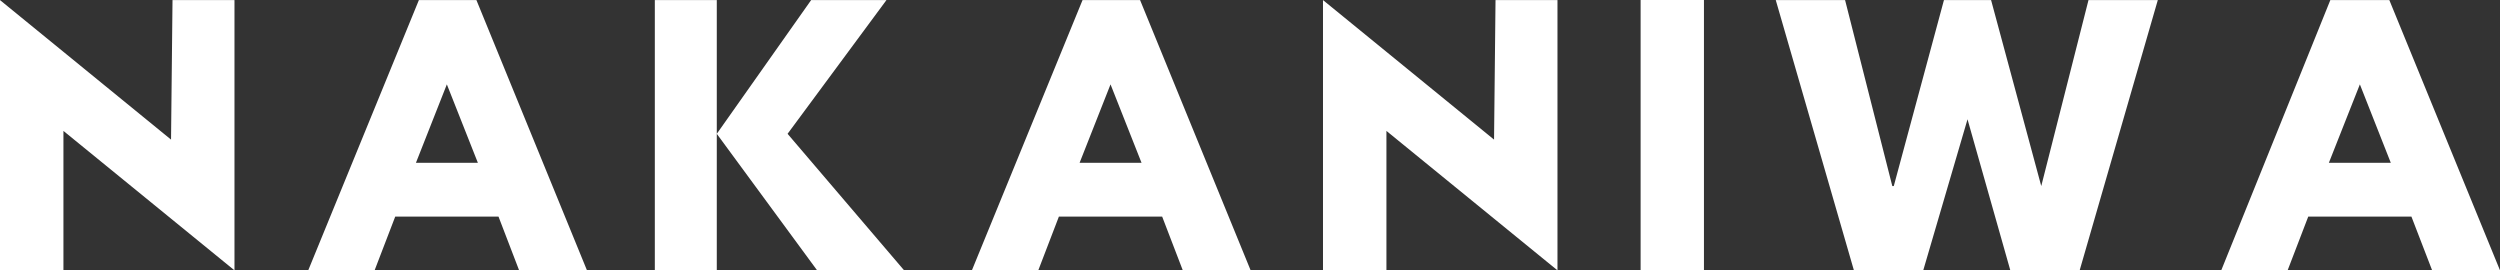 <?xml version="1.0" encoding="UTF-8"?>
<svg id="_レイヤー_1" xmlns="http://www.w3.org/2000/svg" version="1.1" viewBox="0 0 203.997 22.06">
  <rect x="0" y="0" width="203.997" height="22.06" fill="#333333" stroke="none"/>
  <!-- Generator: Adobe Illustrator 29.7.1, SVG Export Plug-In . SVG Version: 2.1.1 Build 8)  -->
  <path d="M198.46,22.06l-1.69-4.383h-8.421l-1.683,4.383h-5.416L190.152.007h4.815l9.03,22.053h-5.537,0ZM192.563,6.884l-2.531,6.403h5.055l-2.524-6.403h0ZM164.04,22.06l-3.493-12.326-3.613,12.326h-5.657L144.9.007h5.656l3.854,15.176h.12L158.624.007h3.846l4.094,15.176L170.418.007h5.656l-6.377,22.053h-5.657ZM133.872,0h5.168v22.03h-5.168V0ZM113.131,22.06h-5.176V.007l13.958,11.385L122.033.007h5.055v22.053l-13.957-11.378v11.378ZM94.832,17.677h-8.429l-1.682,4.383h-5.417L88.334.007h4.695l9.022,22.053h-5.536l-1.683-4.383ZM90.618,6.884l-2.525,6.403h5.056l-2.531-6.403ZM66.677,22.06l-8.188-11.141L66.188.007h6.145l-8.068,10.912,9.511,11.141h-7.099ZM53.433,22.06V.007h5.056v22.053h-5.056ZM40.678,17.677h-8.429l-1.683,4.383h-5.416L34.18.007h4.695l9.022,22.053h-5.537l-1.682-4.383ZM36.463,6.884l-2.524,6.403h5.056l-2.532-6.403ZM5.176,22.06H0V.007l13.957,11.385L14.077.007h5.056v22.053L5.176,10.682s0,11.378,0,11.378Z" fill="#fff" fill-rule="evenodd"/>
</svg>